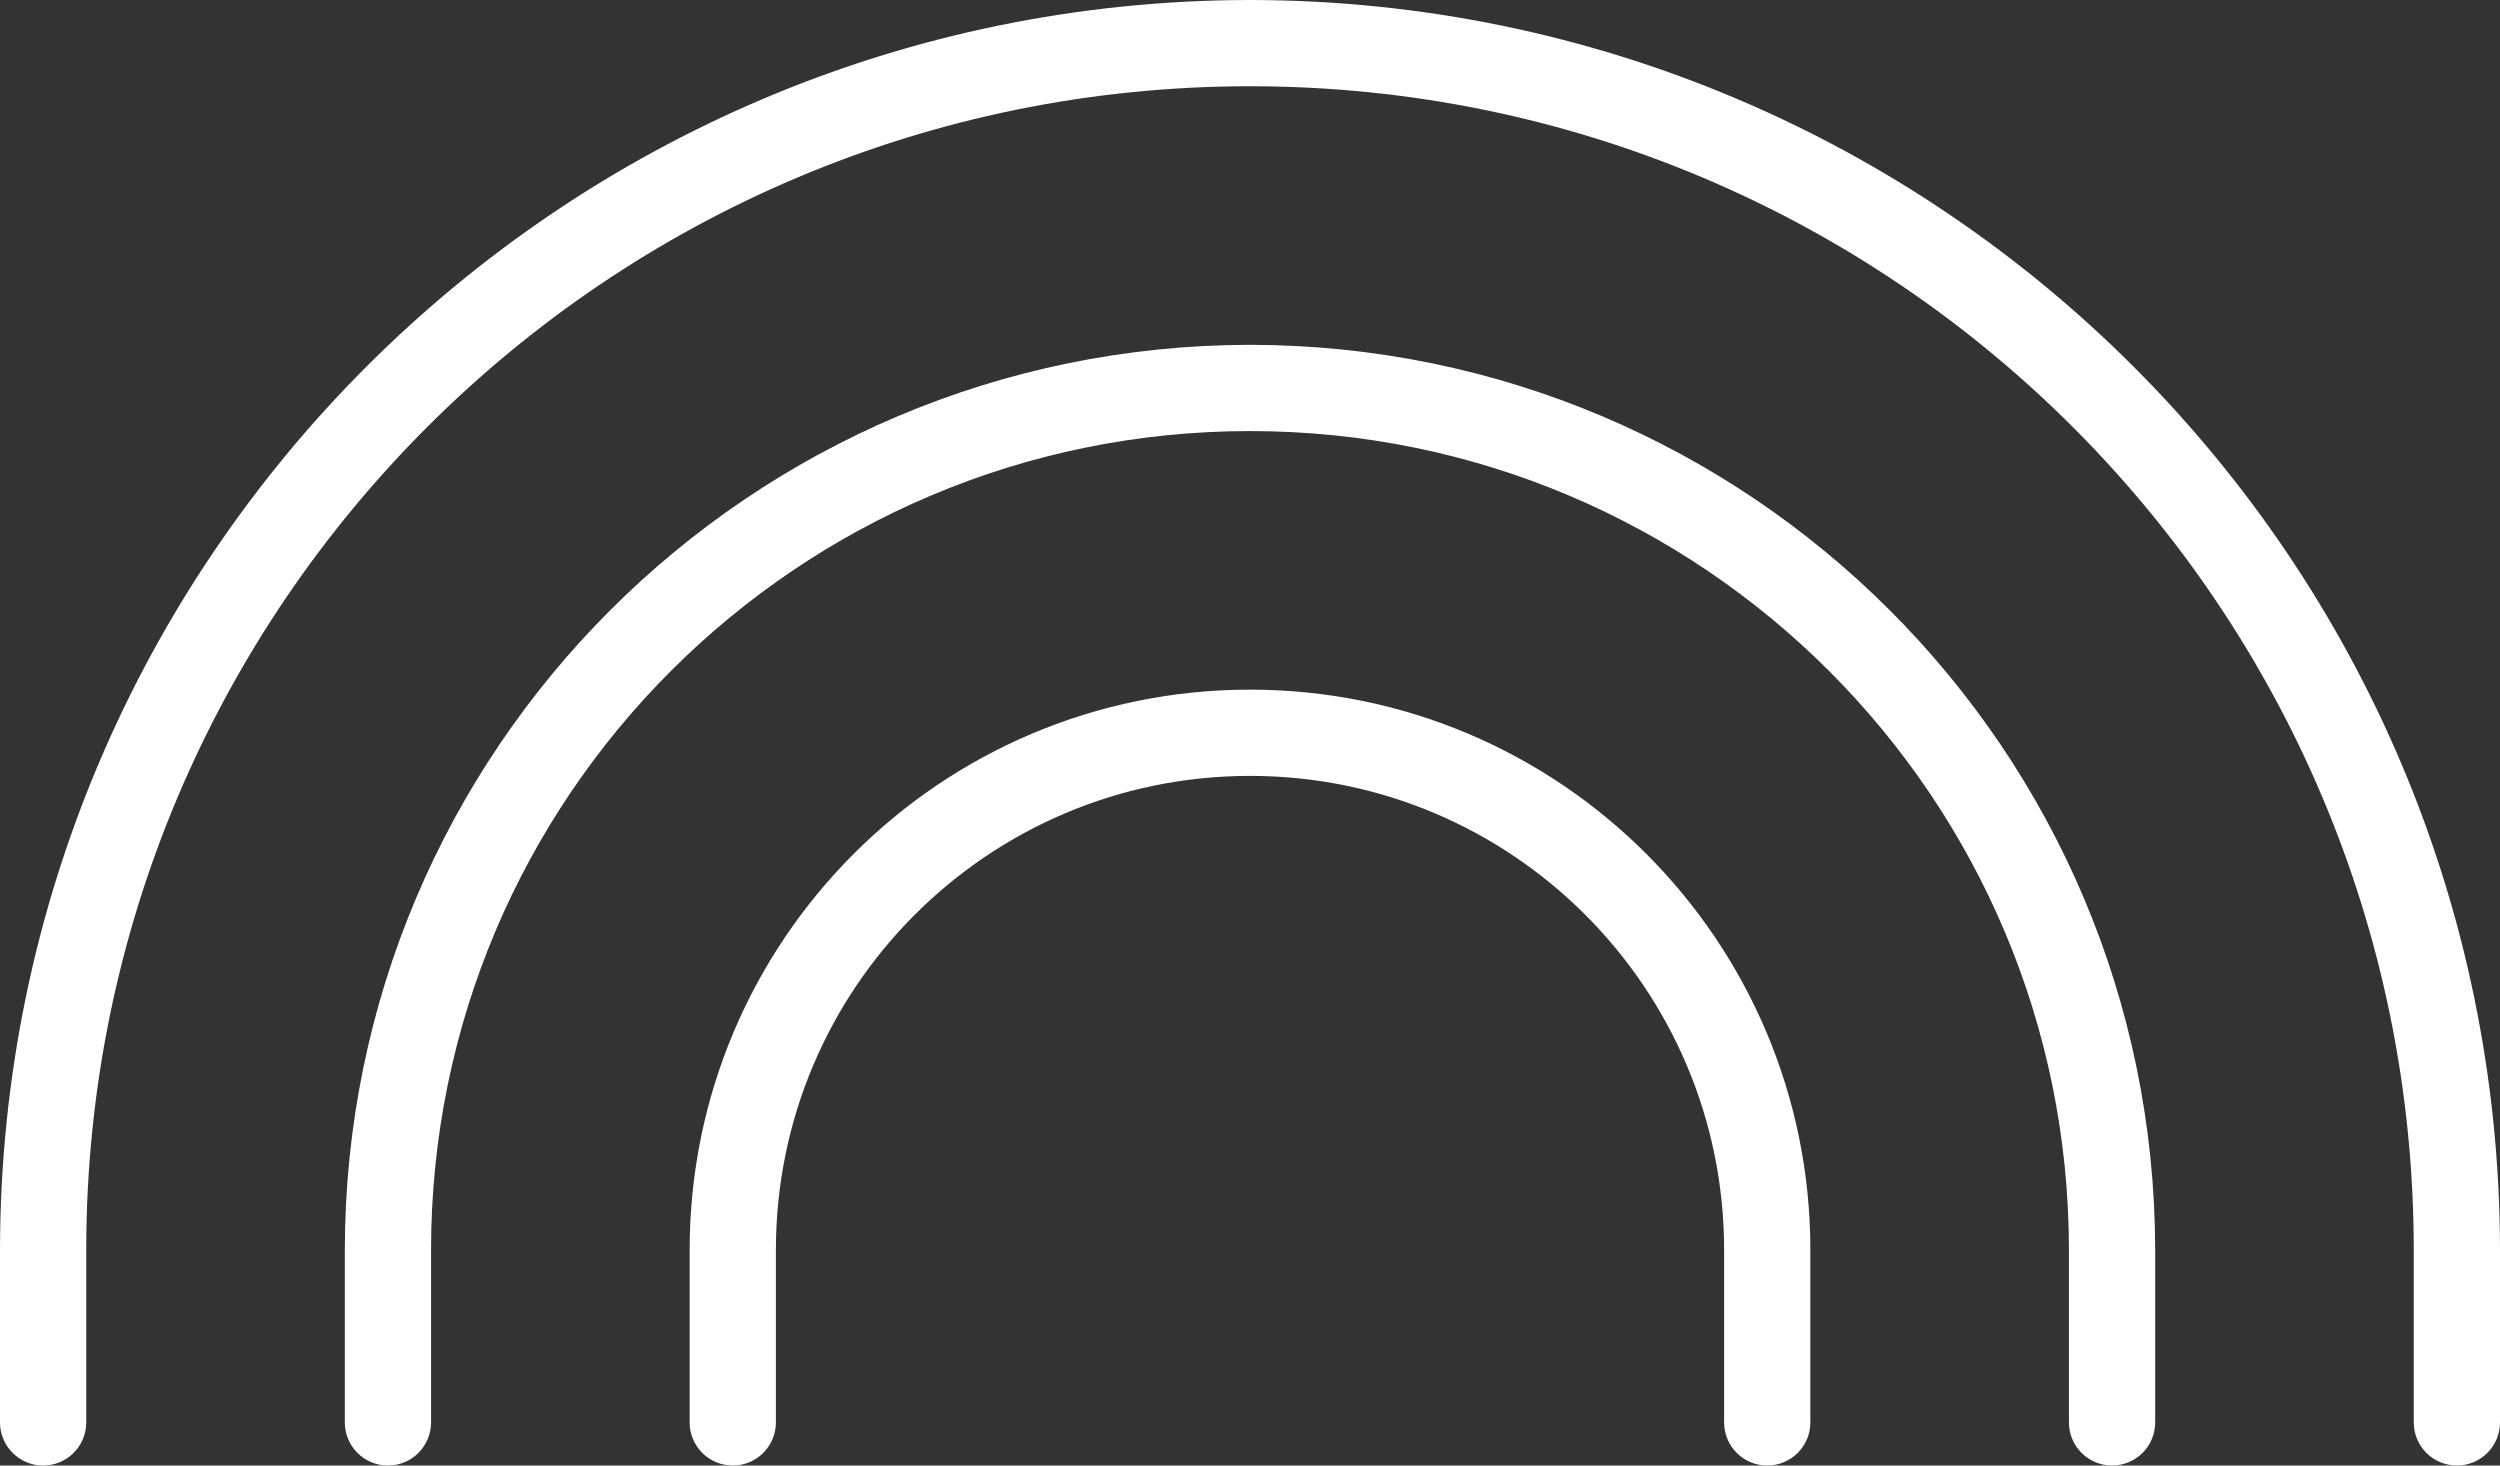 <svg xmlns="http://www.w3.org/2000/svg" id="Camada_2" viewBox="0 0 322.34 188.96"><rect x="0" y="0" width="322.34" height="188.96" fill="#333333" stroke="none"/><defs><style>      .cls-1 {        fill: #fff;      }    </style></defs><g id="Layer_1"><path class="cls-1" d="M233.42,161.17v22.23c0,3.07-2.49,5.56-5.56,5.56s-5.56-2.49-5.56-5.56v-22.23c0-33.76-27.37-61.13-61.13-61.13s-61.13,27.37-61.13,61.13v22.23c0,3.07-2.49,5.56-5.56,5.56s-5.56-2.49-5.56-5.56v-22.23c0-39.9,32.35-72.25,72.25-72.25s72.25,32.35,72.25,72.25ZM161.17,44.46c-64.43.07-116.64,52.28-116.71,116.71v22.23c0,3.07,2.49,5.56,5.56,5.56s5.56-2.49,5.56-5.56v-22.23c0-58.32,47.28-105.59,105.59-105.59s105.59,47.28,105.59,105.59v22.23c0,3.07,2.49,5.56,5.56,5.56s5.56-2.49,5.56-5.56v-22.23c-.07-64.43-52.28-116.64-116.71-116.71ZM161.17,0C72.2.1.1,72.2,0,161.17v22.23c0,3.07,2.49,5.56,5.56,5.56s5.56-2.49,5.56-5.56v-22.23C11.12,78.3,78.3,11.12,161.17,11.12s150.05,67.18,150.05,150.05v22.23c0,3.07,2.49,5.56,5.56,5.56s5.56-2.49,5.56-5.56v-22.23C322.24,72.2,250.14.1,161.17,0Z"></path></g></svg>